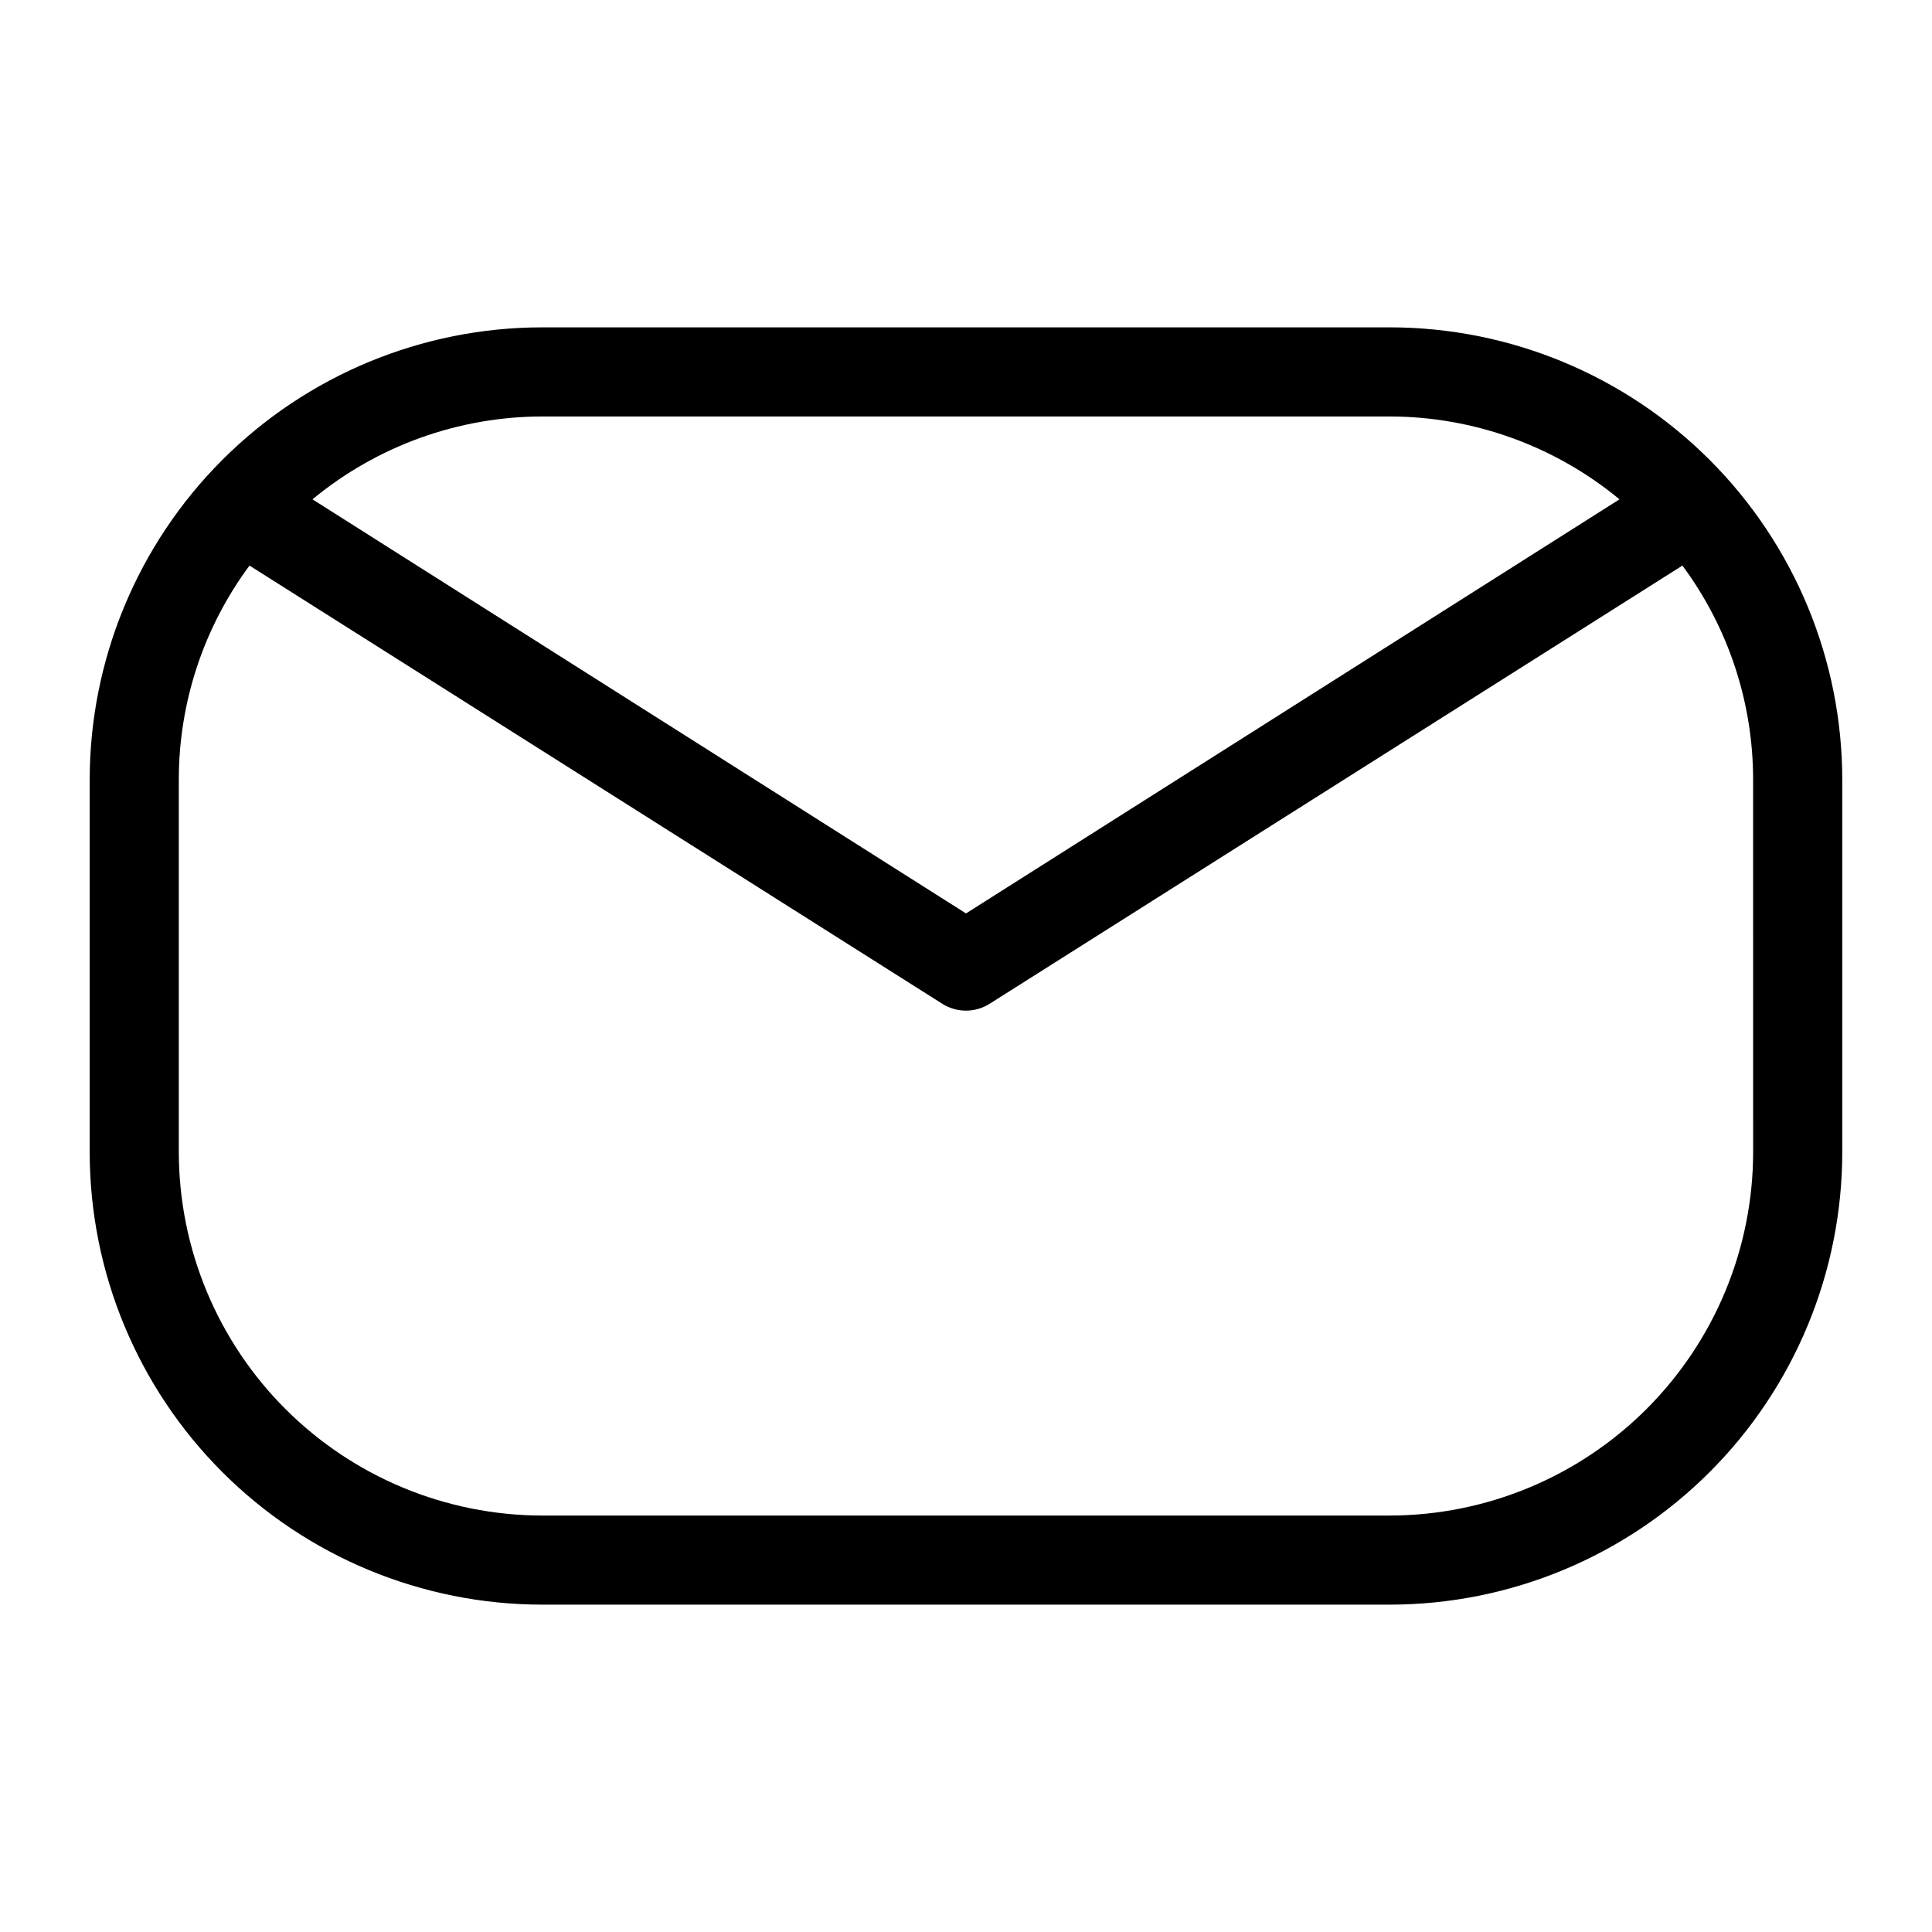<?xml version="1.0" encoding="UTF-8"?>
<!-- The Best Svg Icon site in the world: iconSvg.co, Visit us! https://iconsvg.co -->
<svg fill="#000000" width="800px" height="800px" version="1.1" viewBox="144 144 512 512" xmlns="http://www.w3.org/2000/svg">
 <path d="m512.33 230.75h-224.67c-31.789 0.02-62.273 12.66-84.754 35.137-22.477 22.48-35.117 52.965-35.137 84.754v98.715c0.02 31.793 12.66 62.273 35.137 84.754 22.48 22.48 52.965 35.117 84.754 35.137h224.67c31.789-0.02 62.273-12.656 84.754-35.137 22.477-22.48 35.117-52.961 35.137-84.754v-98.715c-0.02-31.789-12.66-62.273-35.137-84.754-22.48-22.477-52.965-35.117-84.754-35.137zm0 23.617c22.219 0.043 43.727 7.809 60.852 21.961l-173.18 109.74-173.19-109.74c17.188-14.207 38.789-21.973 61.09-21.961zm96.273 194.99c-0.039 25.523-10.195 49.984-28.242 68.031s-42.512 28.203-68.031 28.246h-224.67c-25.52-0.043-49.984-10.199-68.031-28.246-18.043-18.047-28.203-42.508-28.242-68.031v-98.715c-0.008-20.438 6.562-40.34 18.734-56.758l183.57 116.11c3.844 2.445 8.754 2.445 12.598 0l183.57-116.11c12.172 16.418 18.742 36.32 18.734 56.758z"/>
</svg>
